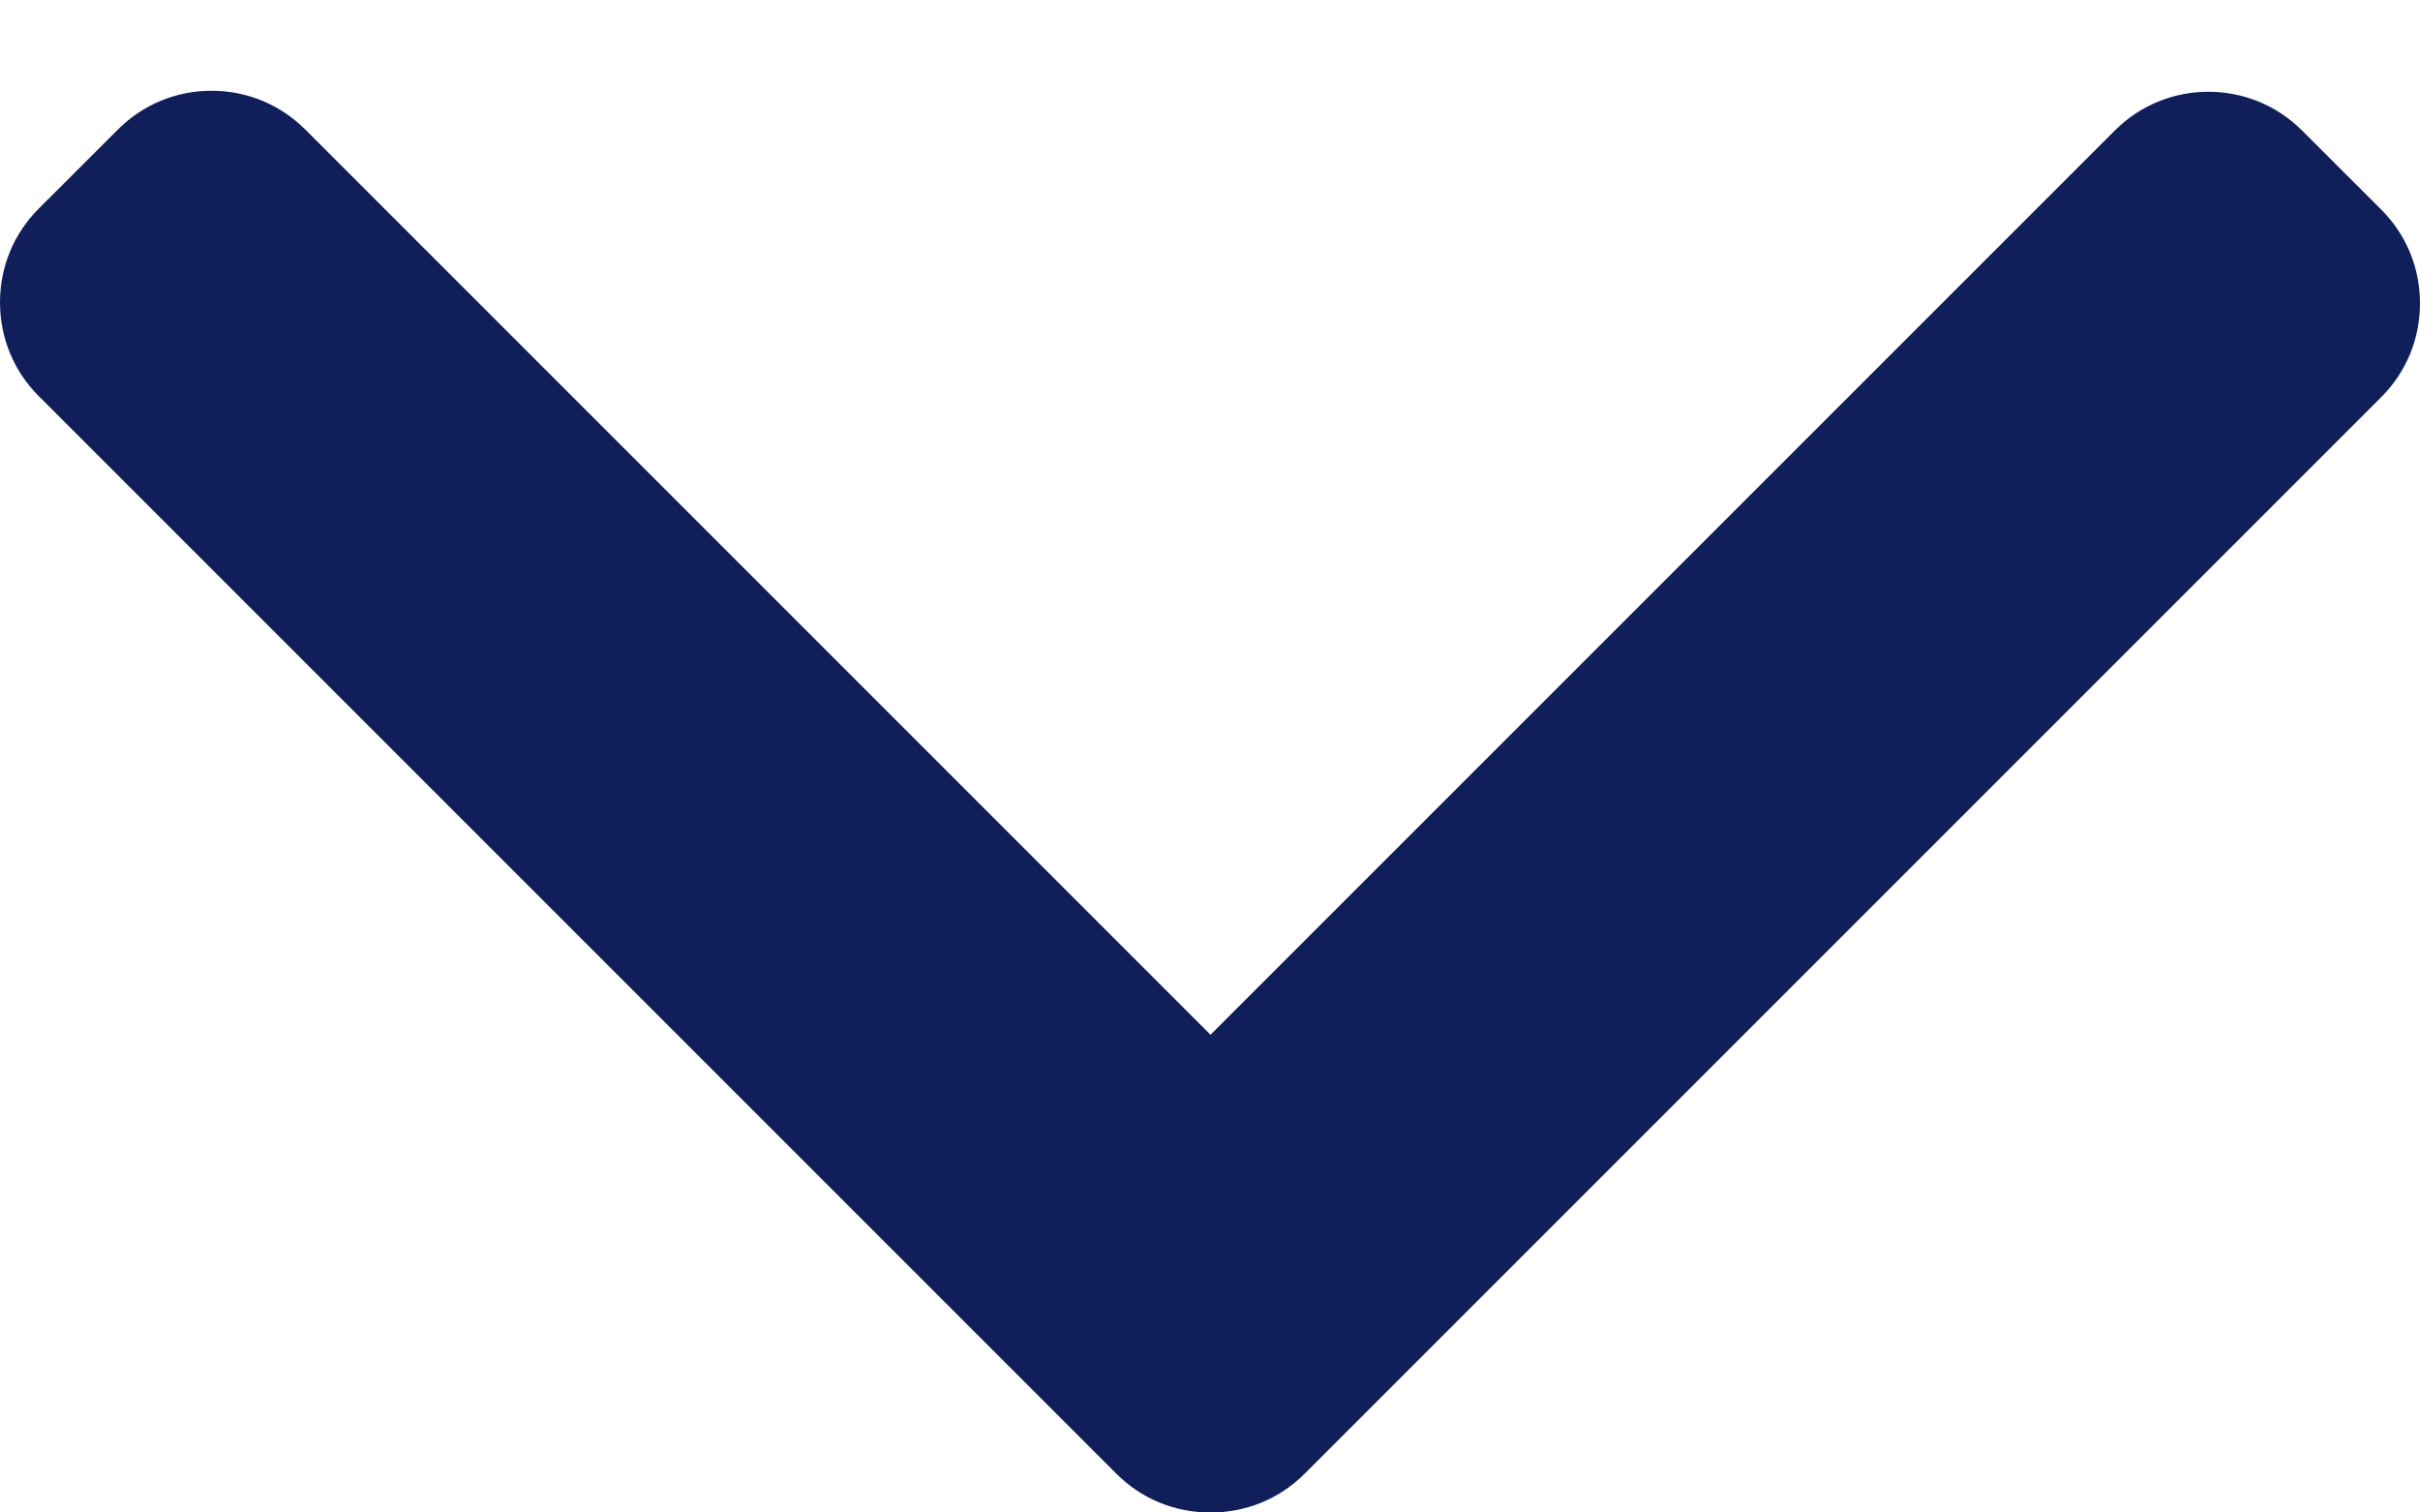 <svg xmlns="http://www.w3.org/2000/svg" width="24" height="15" viewBox="0 0 24 15" fill="none">
  <path d="M12.937 14.617L23.617 3.937C23.864 3.69 24 3.36 24 3.009C24 2.657 23.864 2.327 23.617 2.08L22.83 1.294C22.318 0.782 21.485 0.782 20.974 1.294L12.005 10.262L3.027 1.284C2.779 1.037 2.45 0.9 2.098 0.9C1.747 0.9 1.417 1.037 1.17 1.284L0.383 2.07C0.136 2.318 -6.7868e-08 2.647 -8.15295e-08 2.999C-9.5191e-08 3.35 0.136 3.68 0.383 3.927L11.073 14.617C11.321 14.865 11.652 15.001 12.004 15C12.358 15.001 12.689 14.865 12.937 14.617Z" fill="#101F59"/>
</svg>